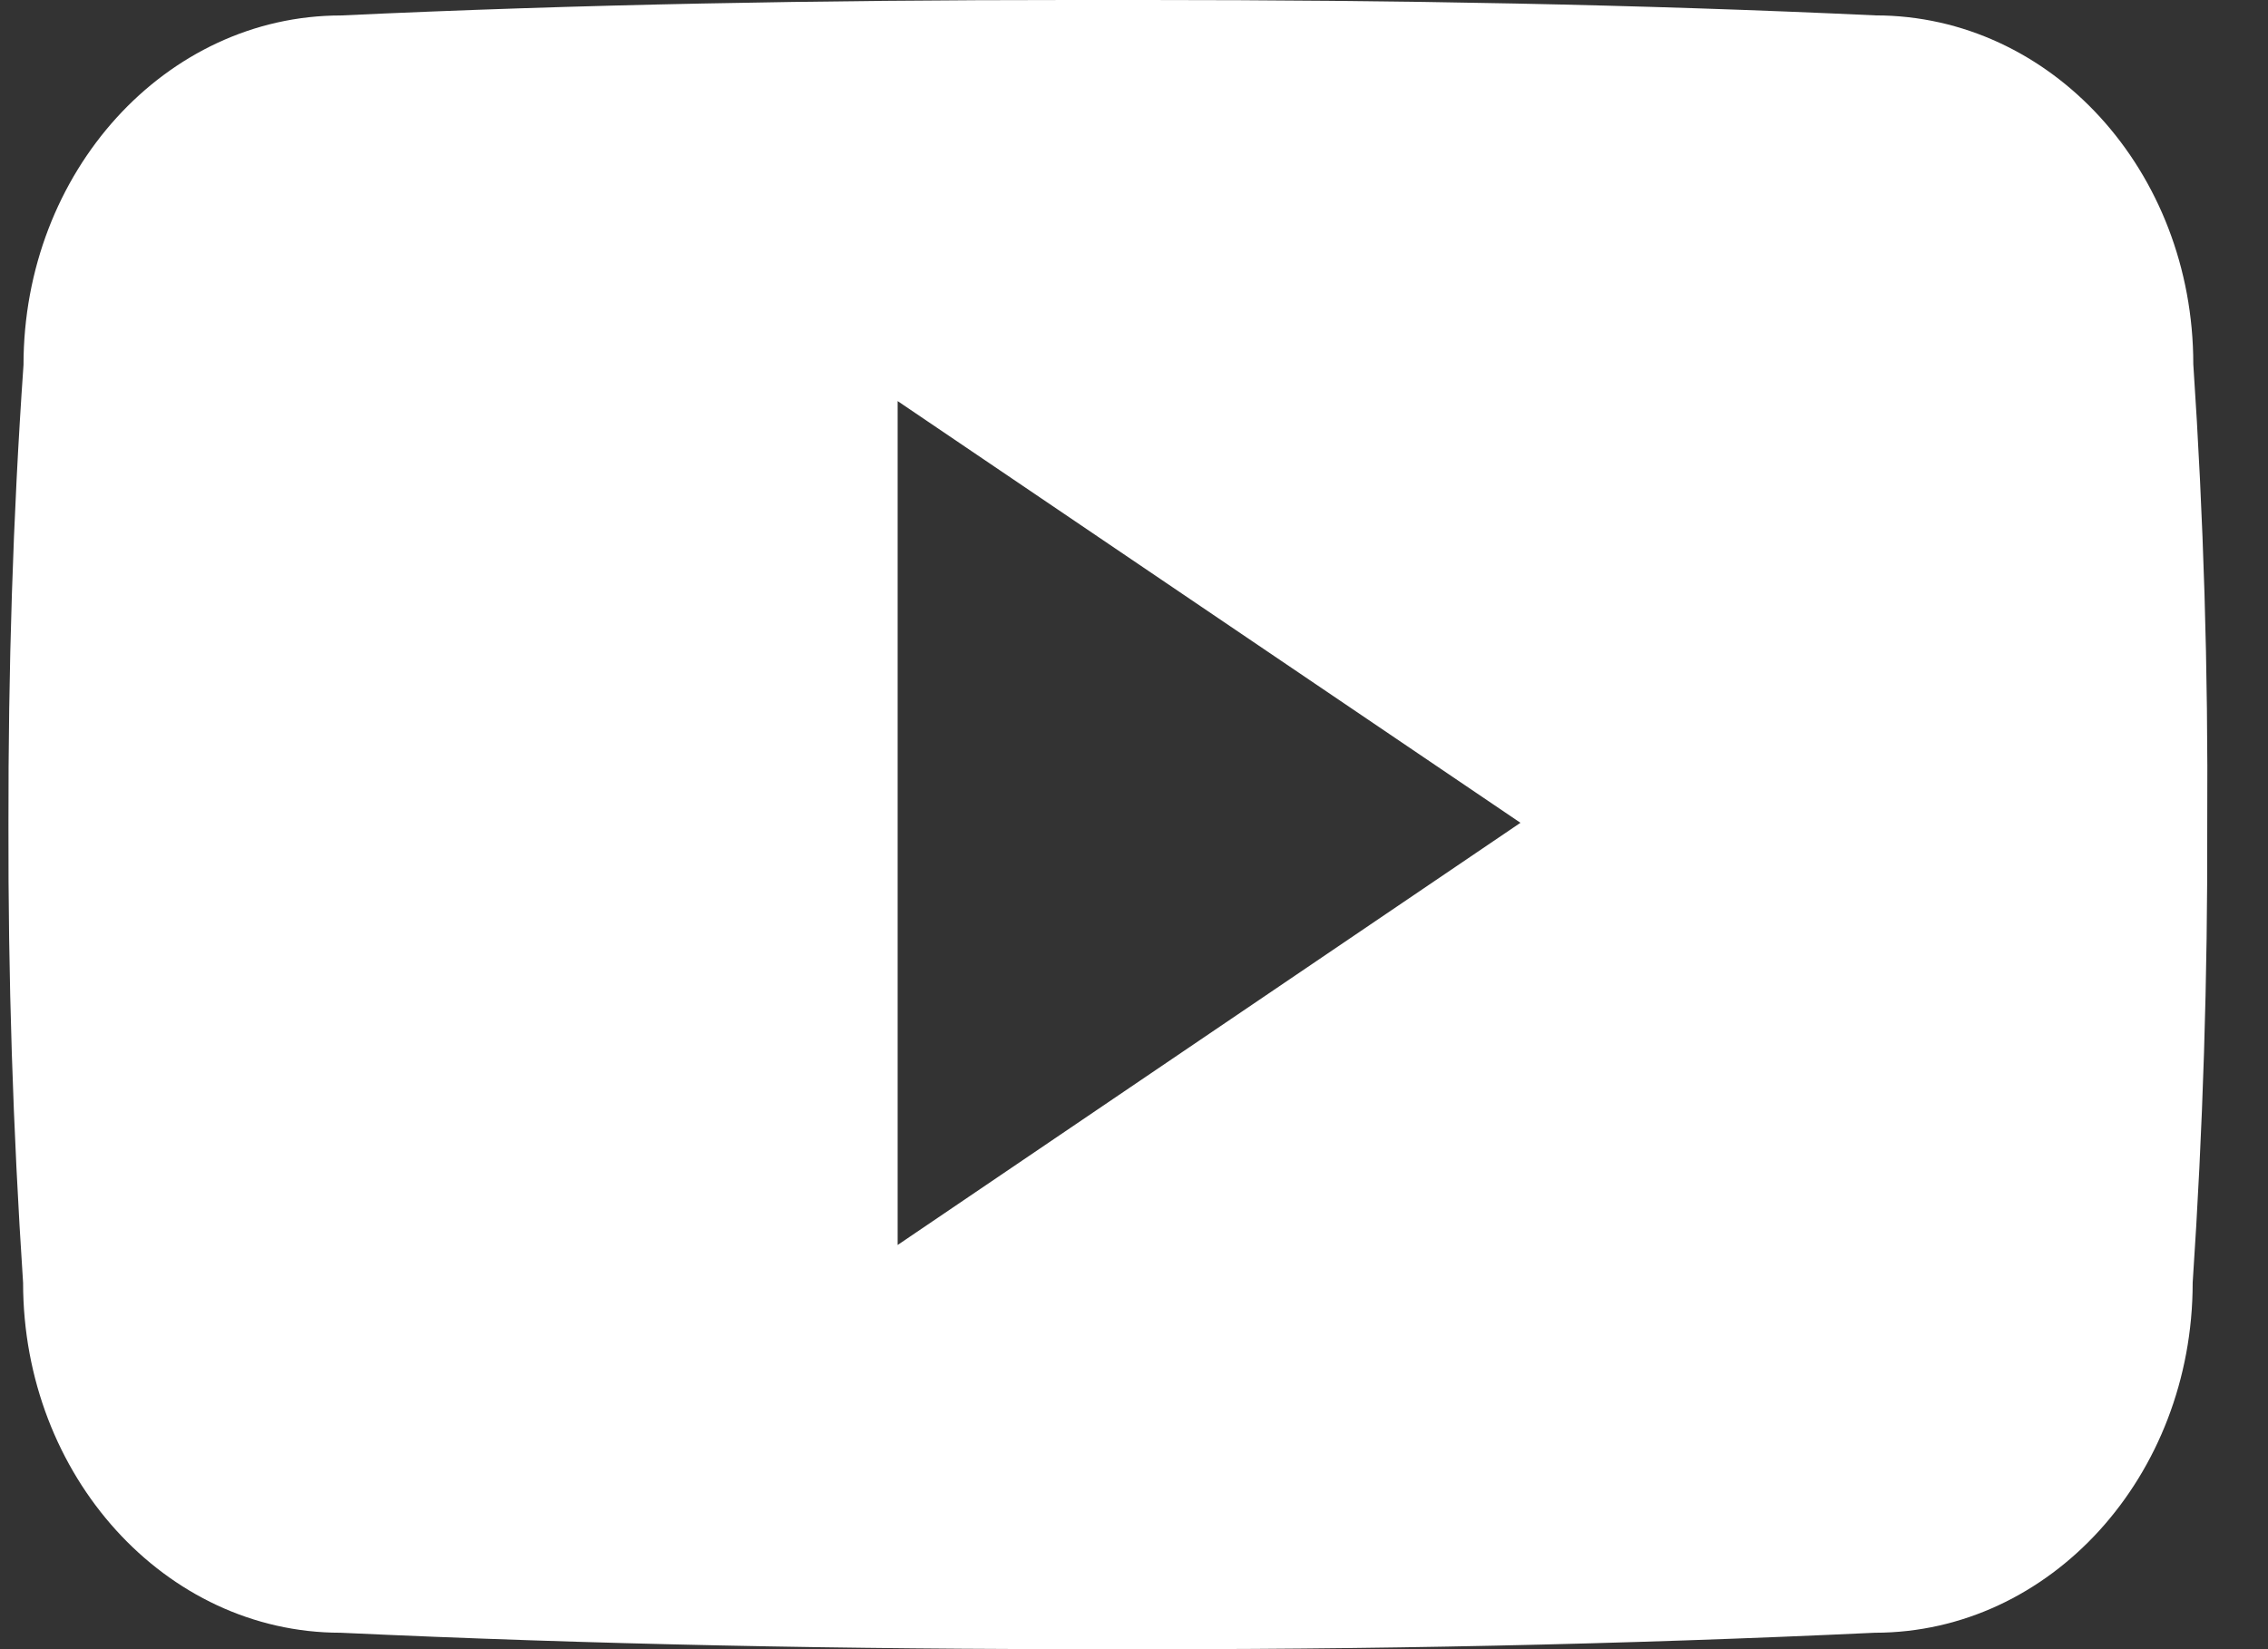 <?xml version="1.0" encoding="UTF-8"?> <svg xmlns="http://www.w3.org/2000/svg" width="33" height="24" viewBox="0 0 33 24" fill="none"><rect x="0" y="0" width="33" height="24" fill="#333333" stroke="none"/> <path d="M31.913 5.299C31.913 2.487 29.844 0.224 27.288 0.224C23.825 0.062 20.294 0 16.686 0H15.56C11.961 0 8.423 0.062 4.961 0.225C2.411 0.225 0.342 2.5 0.342 5.312C0.186 7.537 0.12 9.762 0.123 11.986C0.117 14.211 0.188 16.439 0.336 18.668C0.336 21.48 2.405 23.761 4.955 23.761C8.592 23.93 12.323 24.005 16.117 23.999C19.917 24.011 23.637 23.932 27.279 23.761C29.835 23.761 31.904 21.48 31.904 18.668C32.054 16.436 32.123 14.211 32.116 11.98C32.13 9.755 32.063 7.528 31.913 5.299ZM13.061 18.118V5.837L22.123 11.974L13.061 18.118Z" fill="white"></path> </svg> 